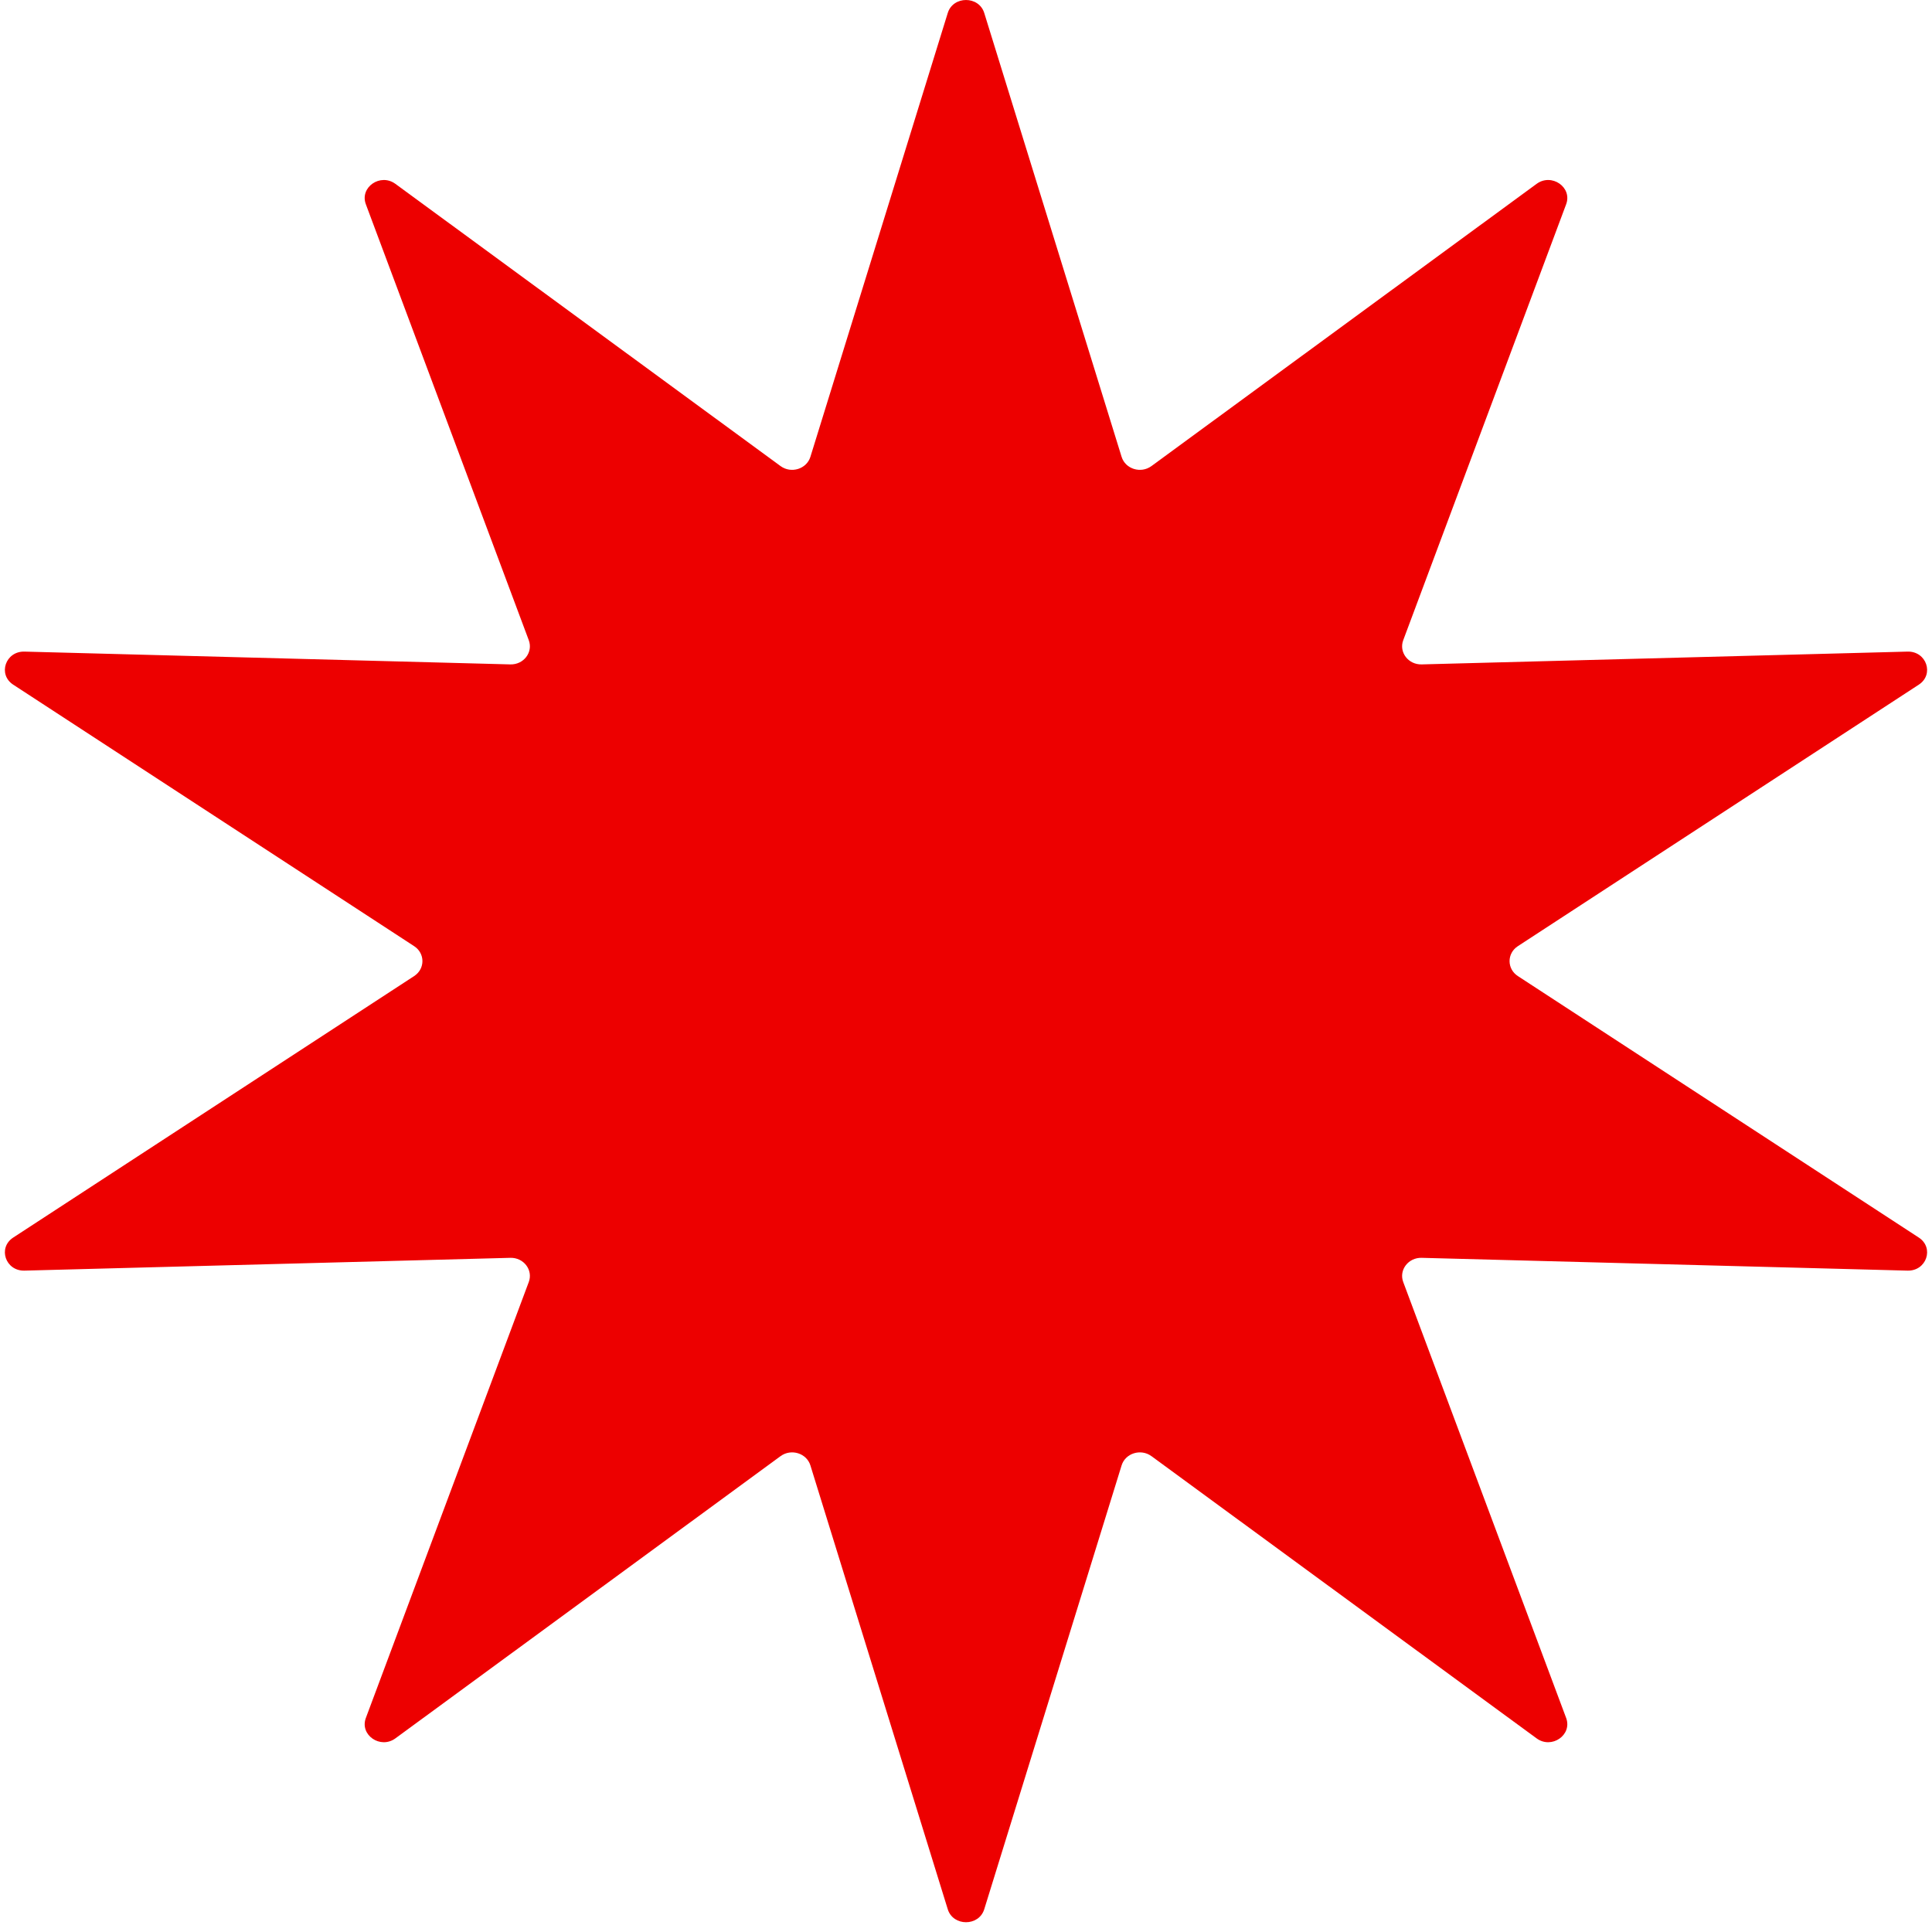 <svg width="141" height="141" viewBox="0 0 141 141" fill="none" xmlns="http://www.w3.org/2000/svg">
<g id="Shape L">
<path id="Vector" d="M69.168 0.949L59.144 33.341C58.868 34.232 57.738 34.582 56.965 34.015L28.856 13.418C27.759 12.614 26.236 13.667 26.701 14.909L38.591 46.724C38.918 47.6 38.22 48.515 37.244 48.489L1.787 47.555C0.402 47.519 -0.179 49.222 0.963 49.967L30.226 69.053C31.031 69.578 31.031 70.709 30.226 71.234L0.963 90.32C-0.179 91.065 0.402 92.768 1.787 92.732L37.244 91.798C38.22 91.772 38.918 92.687 38.591 93.563L26.701 125.378C26.236 126.62 27.759 127.673 28.856 126.869L56.965 106.272C57.738 105.705 58.868 106.054 59.144 106.946L69.168 139.338C69.559 140.603 71.441 140.603 71.832 139.338L81.856 106.946C82.132 106.054 83.262 105.705 84.035 106.272L112.144 126.869C113.241 127.673 114.764 126.62 114.299 125.378L102.409 93.563C102.082 92.687 102.781 91.772 103.756 91.798L139.213 92.732C140.598 92.768 141.179 91.065 140.037 90.32L110.774 71.234C109.969 70.709 109.969 69.578 110.774 69.053L140.037 49.967C141.179 49.222 140.598 47.519 139.213 47.555L103.756 48.489C102.781 48.515 102.082 47.6 102.409 46.724L114.299 14.909C114.764 13.667 113.241 12.614 112.144 13.418L84.035 34.015C83.262 34.582 82.132 34.232 81.856 33.341L71.832 0.949C71.441 -0.316 69.559 -0.316 69.168 0.949Z" fill="#ED0000"/>
</g>
</svg>
